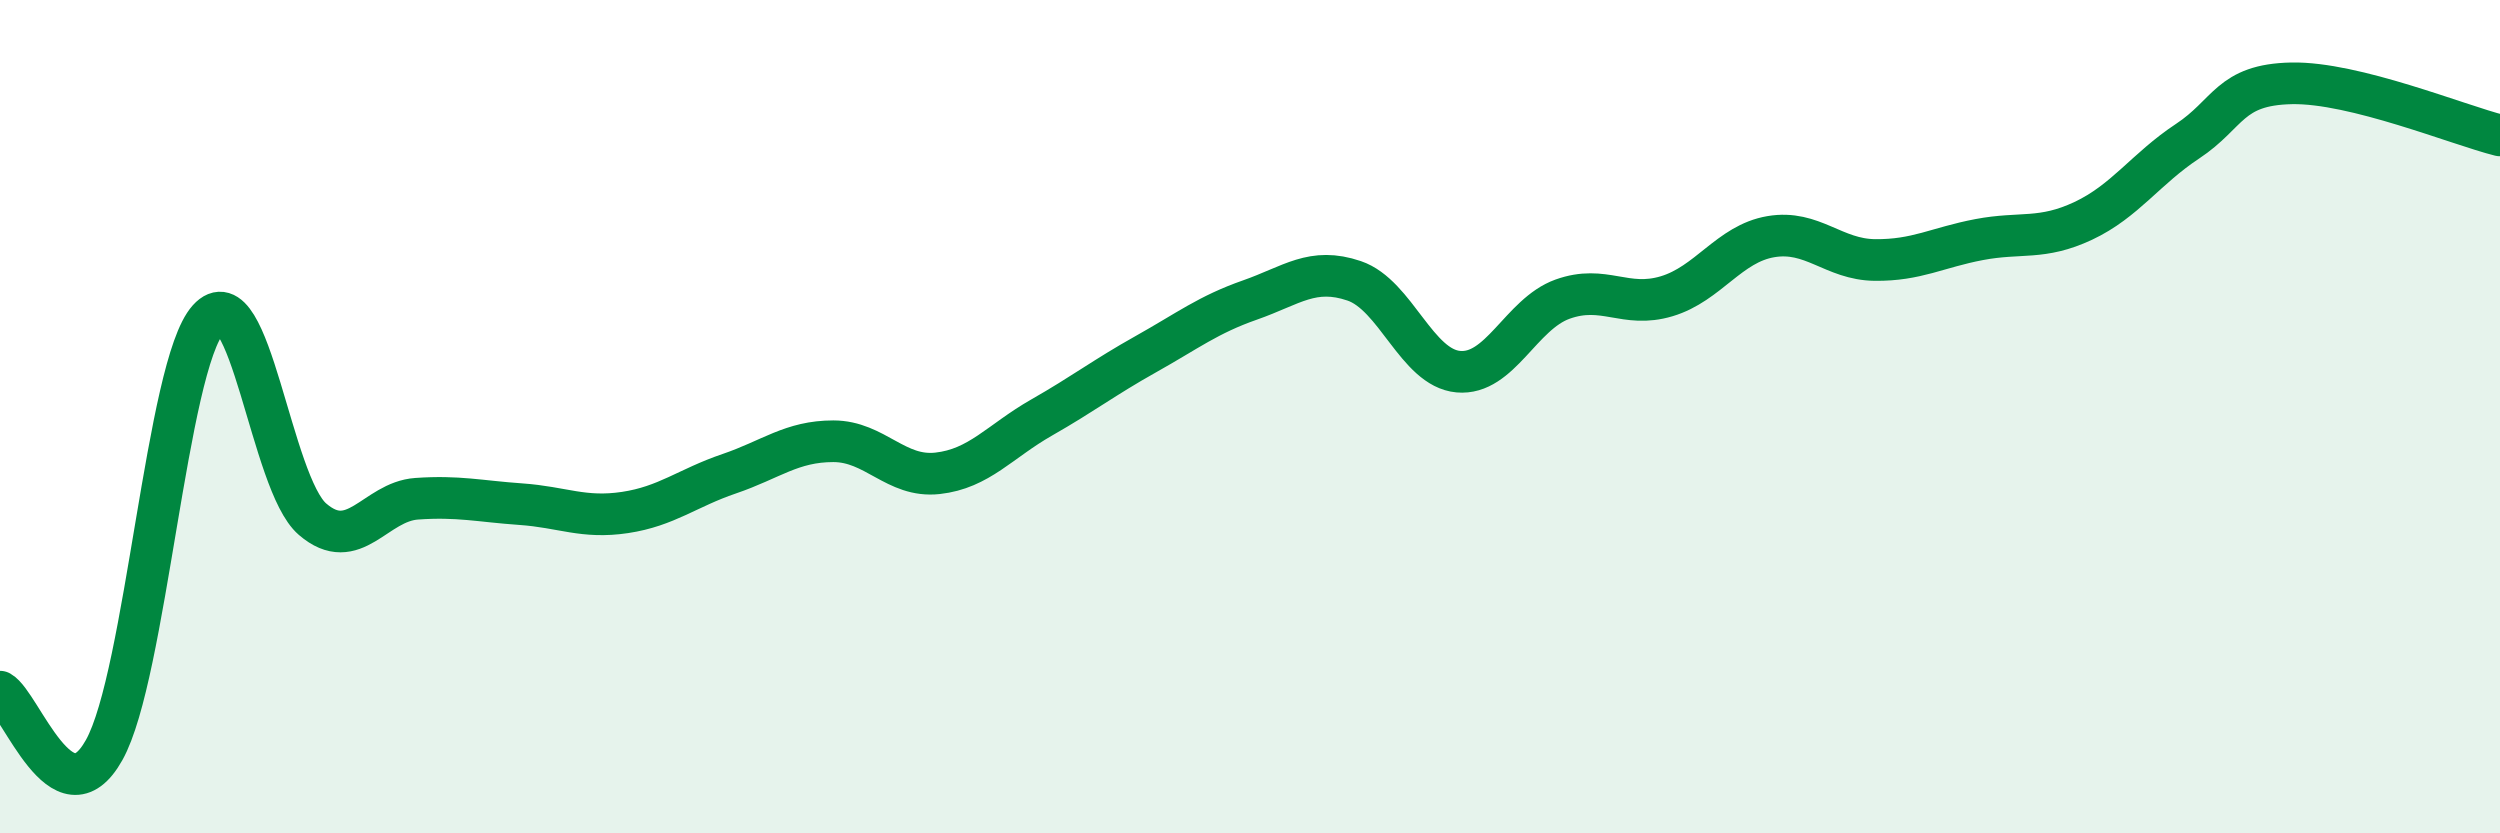 
    <svg width="60" height="20" viewBox="0 0 60 20" xmlns="http://www.w3.org/2000/svg">
      <path
        d="M 0,16.6 C 0.5,16.88 1.5,19.79 2.5,18 C 3.5,16.21 4,8.77 5,7.66 C 6,6.55 6.5,11.6 7.5,12.46 C 8.5,13.32 9,12.04 10,11.97 C 11,11.9 11.5,12.03 12.5,12.1 C 13.5,12.17 14,12.45 15,12.3 C 16,12.15 16.5,11.71 17.5,11.37 C 18.5,11.03 19,10.59 20,10.59 C 21,10.59 21.5,11.47 22.5,11.36 C 23.5,11.25 24,10.59 25,10.02 C 26,9.45 26.5,9.06 27.5,8.5 C 28.5,7.94 29,7.55 30,7.2 C 31,6.85 31.5,6.4 32.5,6.74 C 33.5,7.08 34,8.83 35,8.92 C 36,9.01 36.5,7.54 37.5,7.18 C 38.5,6.82 39,7.41 40,7.11 C 41,6.81 41.5,5.85 42.5,5.68 C 43.5,5.51 44,6.23 45,6.24 C 46,6.25 46.5,5.94 47.5,5.75 C 48.5,5.56 49,5.77 50,5.3 C 51,4.83 51.5,4.05 52.5,3.39 C 53.5,2.73 53.5,2.03 55,2 C 56.5,1.97 59,3 60,3.25L60 20L0 20Z"
        fill="#008740"
        opacity="0.1"
        stroke-linecap="round"
        stroke-linejoin="round"
      />
      <path
        d="M 0,16.6 C 0.5,16.88 1.5,19.79 2.5,18 C 3.5,16.21 4,8.77 5,7.66 C 6,6.55 6.5,11.6 7.5,12.46 C 8.5,13.32 9,12.04 10,11.97 C 11,11.9 11.5,12.03 12.5,12.1 C 13.5,12.17 14,12.45 15,12.3 C 16,12.15 16.5,11.71 17.5,11.37 C 18.5,11.03 19,10.59 20,10.59 C 21,10.59 21.5,11.47 22.5,11.36 C 23.5,11.25 24,10.59 25,10.02 C 26,9.45 26.5,9.06 27.5,8.5 C 28.5,7.94 29,7.55 30,7.2 C 31,6.85 31.5,6.4 32.5,6.74 C 33.5,7.08 34,8.83 35,8.92 C 36,9.01 36.5,7.54 37.5,7.18 C 38.5,6.82 39,7.41 40,7.11 C 41,6.81 41.5,5.85 42.5,5.68 C 43.5,5.51 44,6.23 45,6.24 C 46,6.25 46.5,5.94 47.5,5.75 C 48.5,5.56 49,5.77 50,5.3 C 51,4.83 51.5,4.05 52.5,3.39 C 53.5,2.73 53.5,2.03 55,2 C 56.5,1.97 59,3 60,3.25"
        stroke="#008740"
        stroke-width="1"
        fill="none"
        stroke-linecap="round"
        stroke-linejoin="round"
      />
    </svg>
  